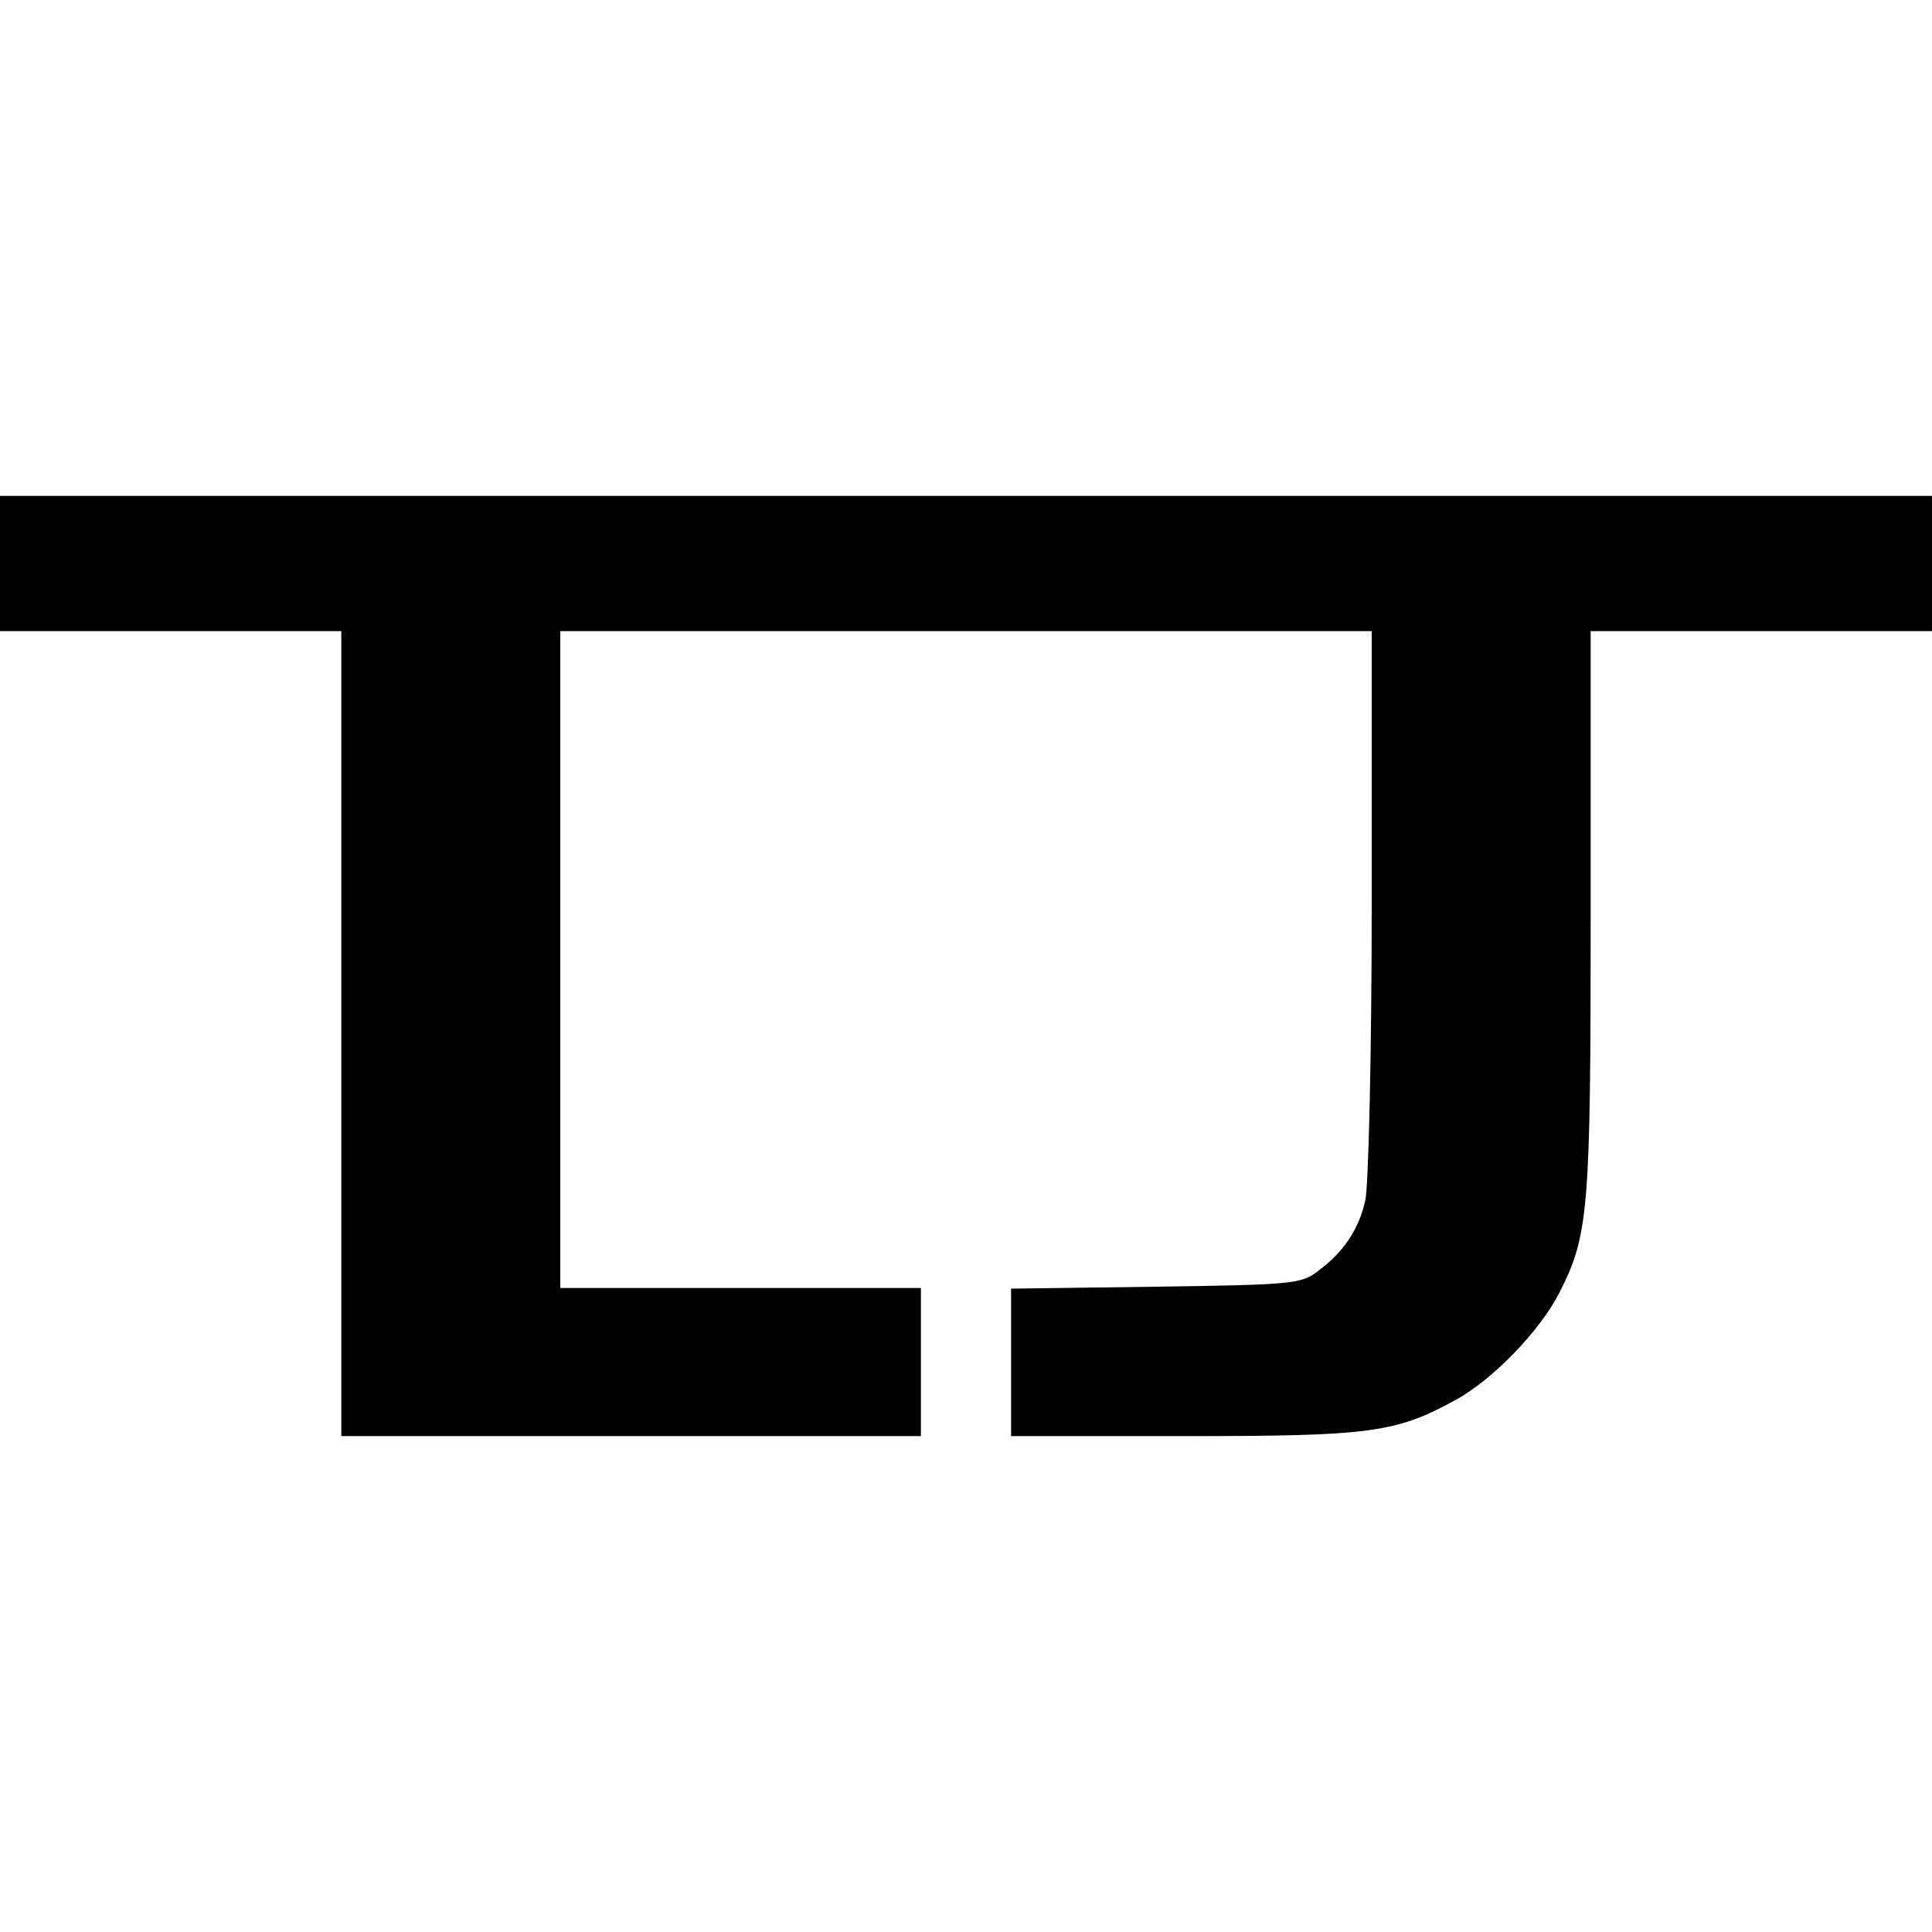 <?xml version="1.0" standalone="no"?>
<!DOCTYPE svg PUBLIC "-//W3C//DTD SVG 20010904//EN"
 "http://www.w3.org/TR/2001/REC-SVG-20010904/DTD/svg10.dtd">
<svg version="1.0" xmlns="http://www.w3.org/2000/svg"
 width="300pt" height="300pt" viewBox="0 0 300 300"
 preserveAspectRatio="xMidYMid meet">
<g transform="translate(0,300) scale(0.1,-0.1)"
fill="#000000" stroke="none">
<path d="M0 2125 l0 -105 265 0 265 0 0 -625 0 -625 450 0 450 0 0 115 0 115
-280 0 -280 0 0 510 0 510 630 0 630 0 0 -422 c0 -233 -5 -441 -10 -462 -10
-45 -34 -81 -74 -110 -25 -20 -43 -21 -252 -24 l-224 -3 0 -115 0 -114 268 0
c290 0 329 5 422 56 57 31 131 107 161 166 46 90 49 127 49 590 l0 438 265 0
265 0 0 105 0 105 -1500 0 -1500 0 0 -105z"/>
</g>
</svg>
